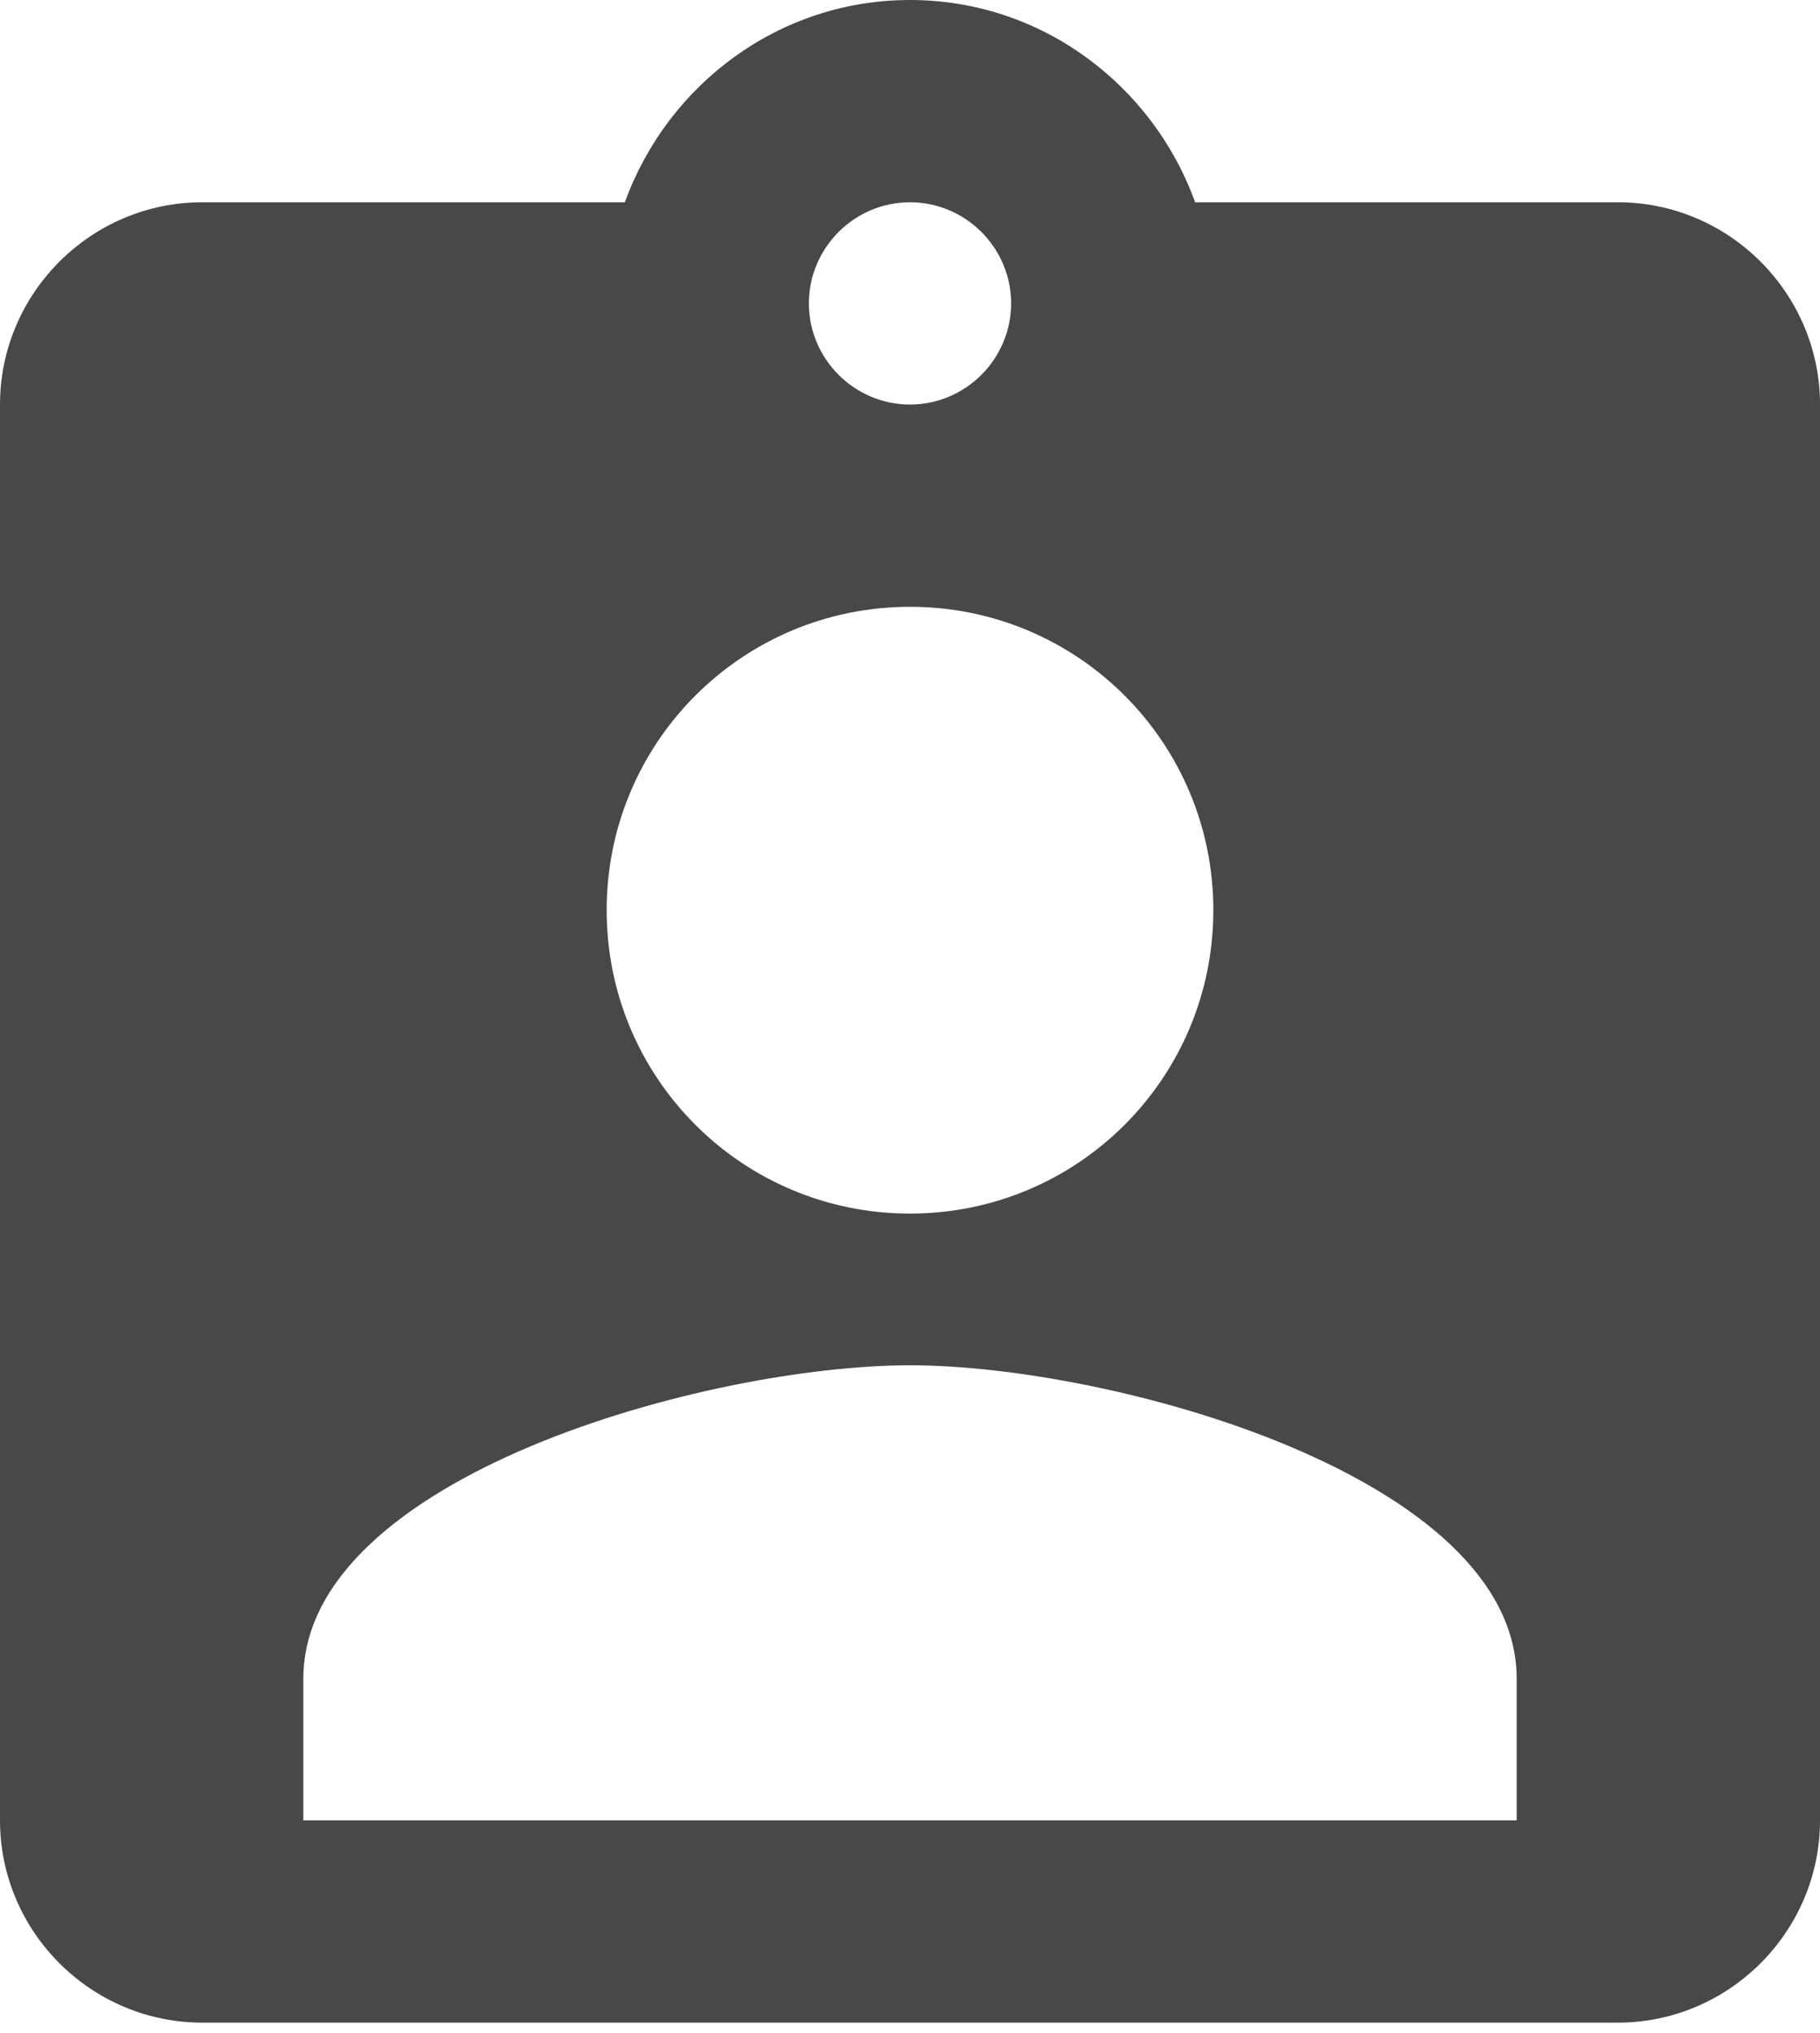 <?xml version="1.0" encoding="UTF-8"?> <svg xmlns="http://www.w3.org/2000/svg" width="120" height="134" viewBox="0 0 120 134" fill="none"> <path d="M106.667 13.333H78.8C76 5.6 68.667 0 60 0C51.333 0 44 5.6 41.2 13.333H13.333C6 13.333 0 19.333 0 26.667V120C0 127.333 6 133.333 13.333 133.333H106.667C114 133.333 120 127.333 120 120V26.667C120 19.333 114 13.333 106.667 13.333ZM60 13.333C63.667 13.333 66.667 16.333 66.667 20C66.667 23.667 63.667 26.667 60 26.667C56.333 26.667 53.333 23.667 53.333 20C53.333 16.333 56.333 13.333 60 13.333ZM60 40C71.067 40 80 48.933 80 60C80 71.067 71.067 80 60 80C48.933 80 40 71.067 40 60C40 48.933 48.933 40 60 40ZM100 120H20V110.667C20 97.333 46.667 90 60 90C73.333 90 100 97.333 100 110.667V120Z" fill="#484848"></path> </svg> 